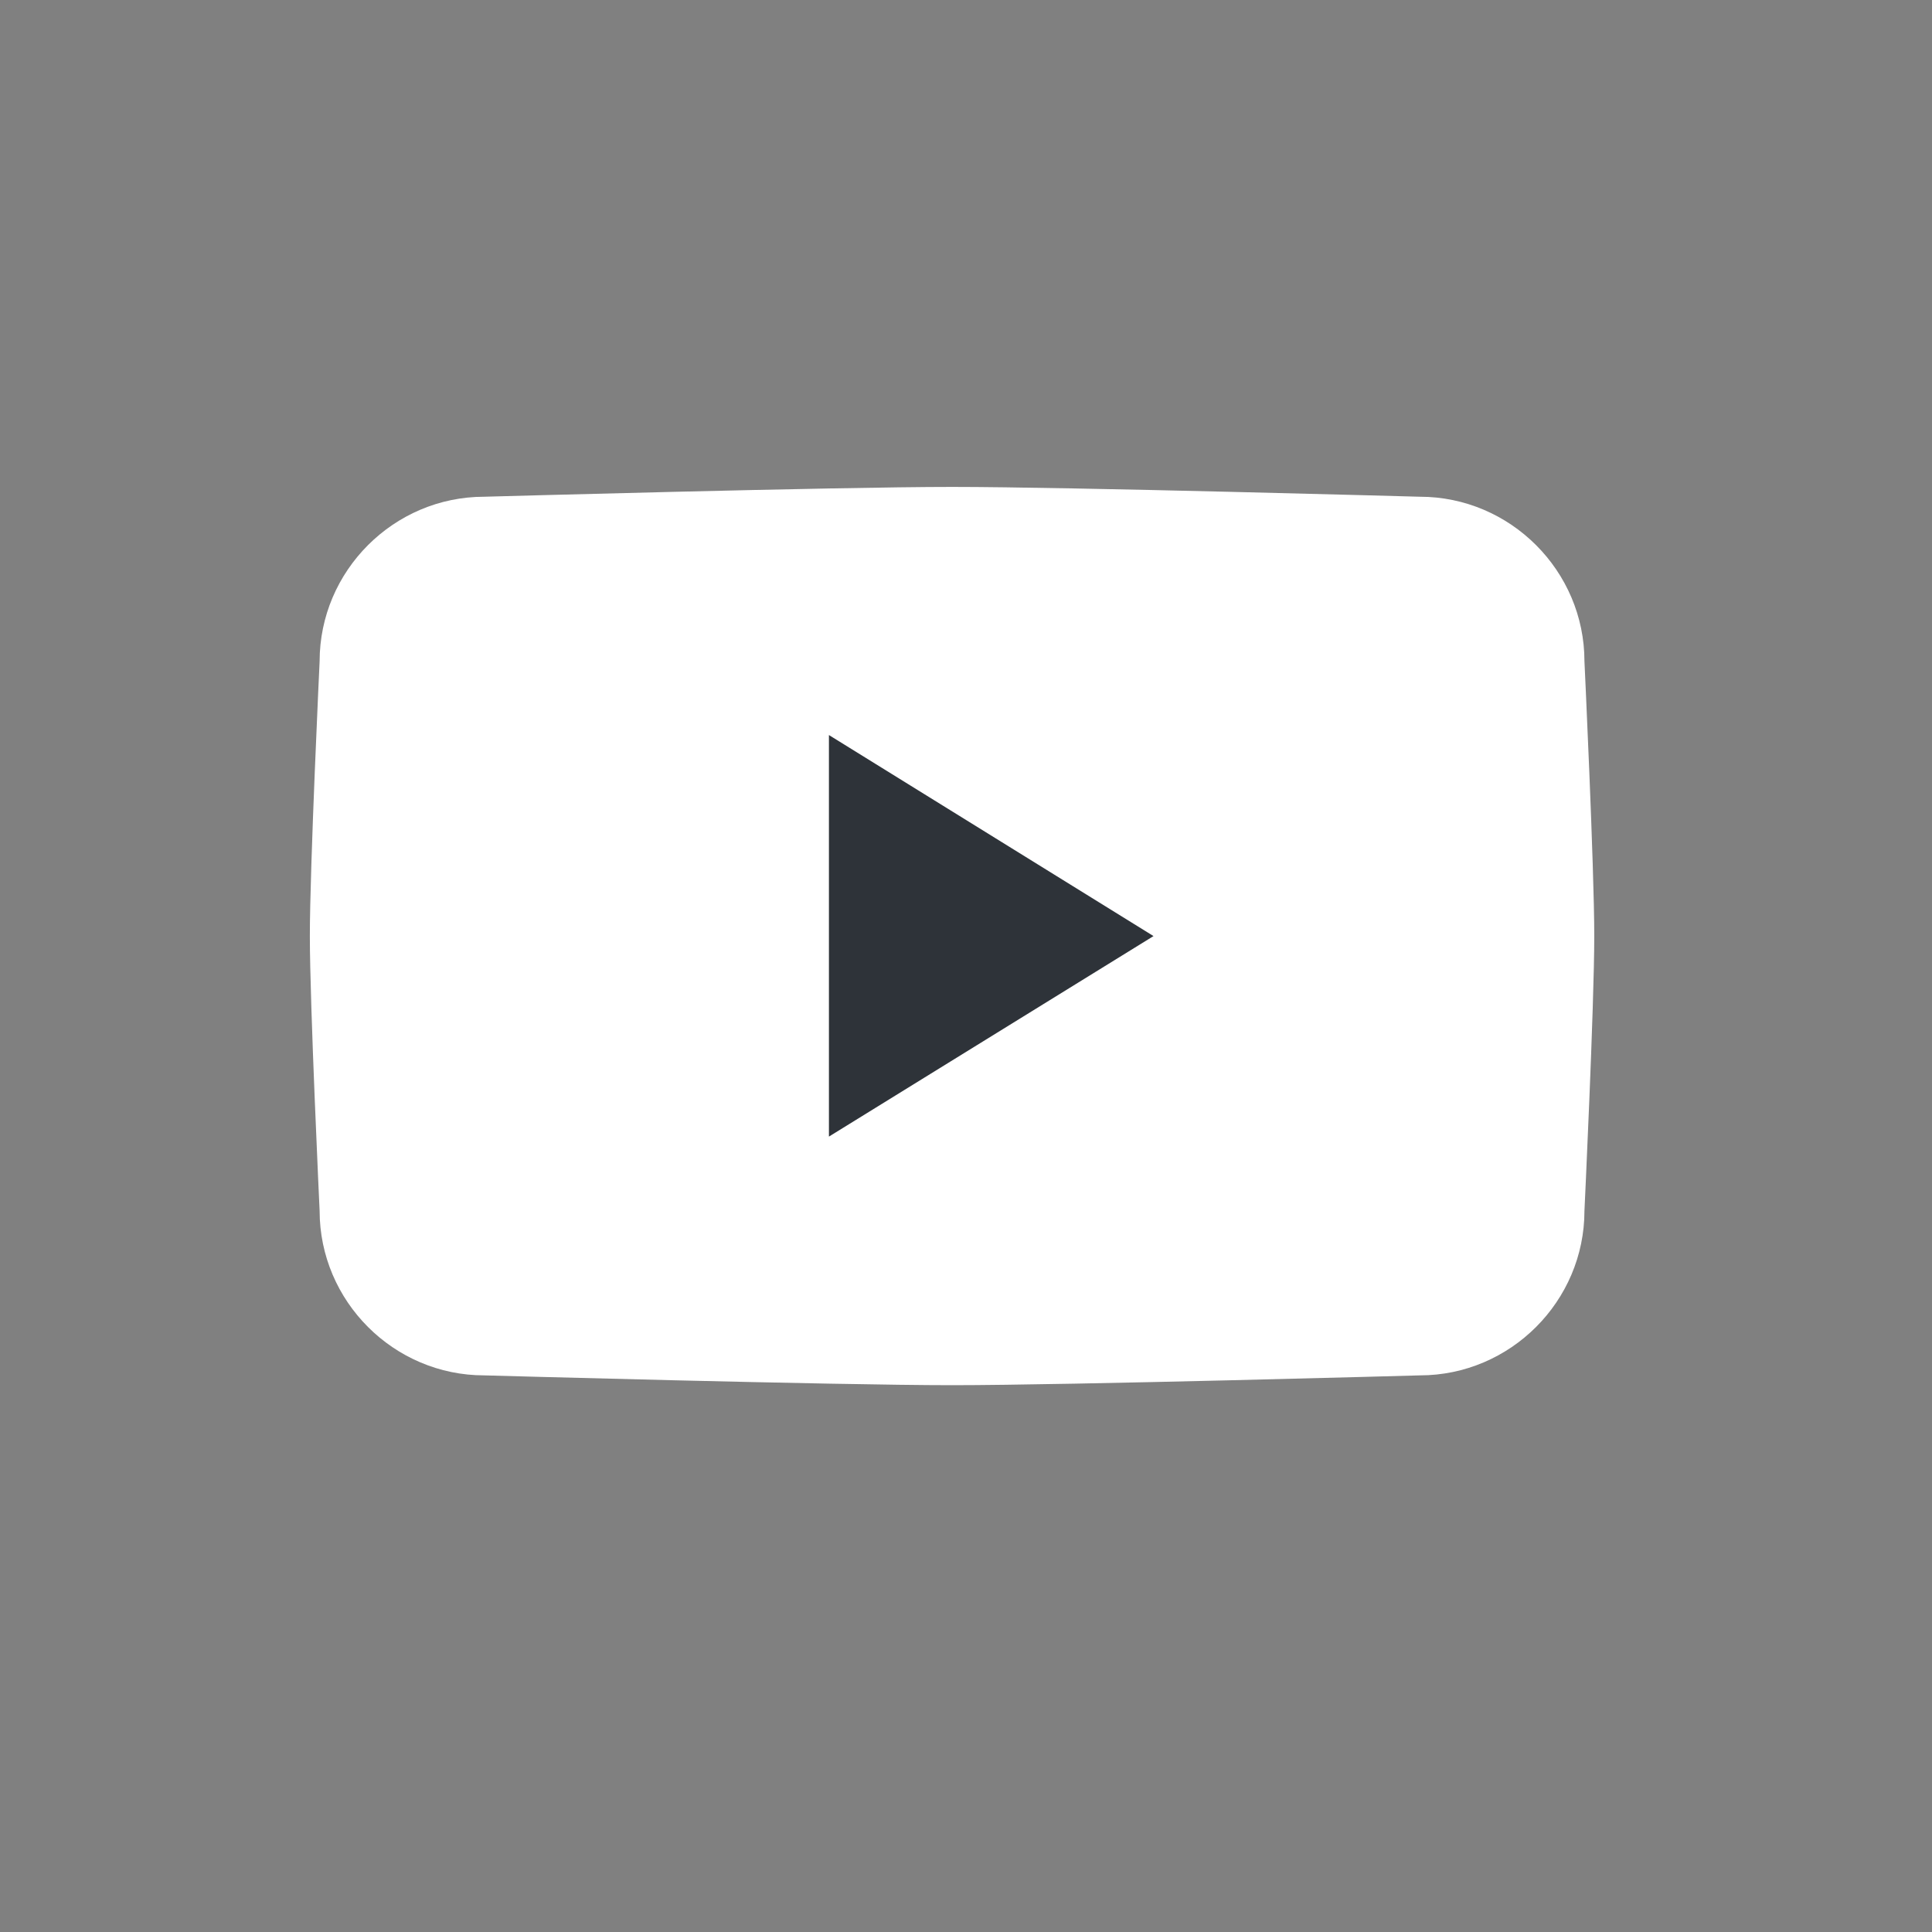 <svg width="37" height="37" viewBox="0 0 37 37" fill="none" xmlns="http://www.w3.org/2000/svg">
<rect x="0" y="0" width="37" height="37" fill="#808080" stroke="none"/>
<path d="M27.191 26.34C27.191 26.34 20.474 26.528 18.233 26.528C15.991 26.528 9.274 26.34 9.274 26.34C7.541 26.34 6.121 24.92 6.121 23.187C6.121 23.187 5.934 19.239 5.934 17.927C5.934 16.605 6.121 12.666 6.121 12.666C6.121 10.933 7.541 9.513 9.274 9.513C9.274 9.513 15.991 9.325 18.233 9.325C20.474 9.325 27.191 9.513 27.191 9.513C28.924 9.513 30.344 10.933 30.344 12.666C30.344 12.666 30.532 16.613 30.532 17.927C30.532 19.248 30.344 23.187 30.344 23.187C30.344 24.92 28.924 26.34 27.191 26.34Z" fill="white"/>
<path fill-rule="evenodd" clip-rule="evenodd" d="M15.875 21.767V14.077L22.091 17.927L15.875 21.767Z" fill="#2E3339"/>
</svg>

